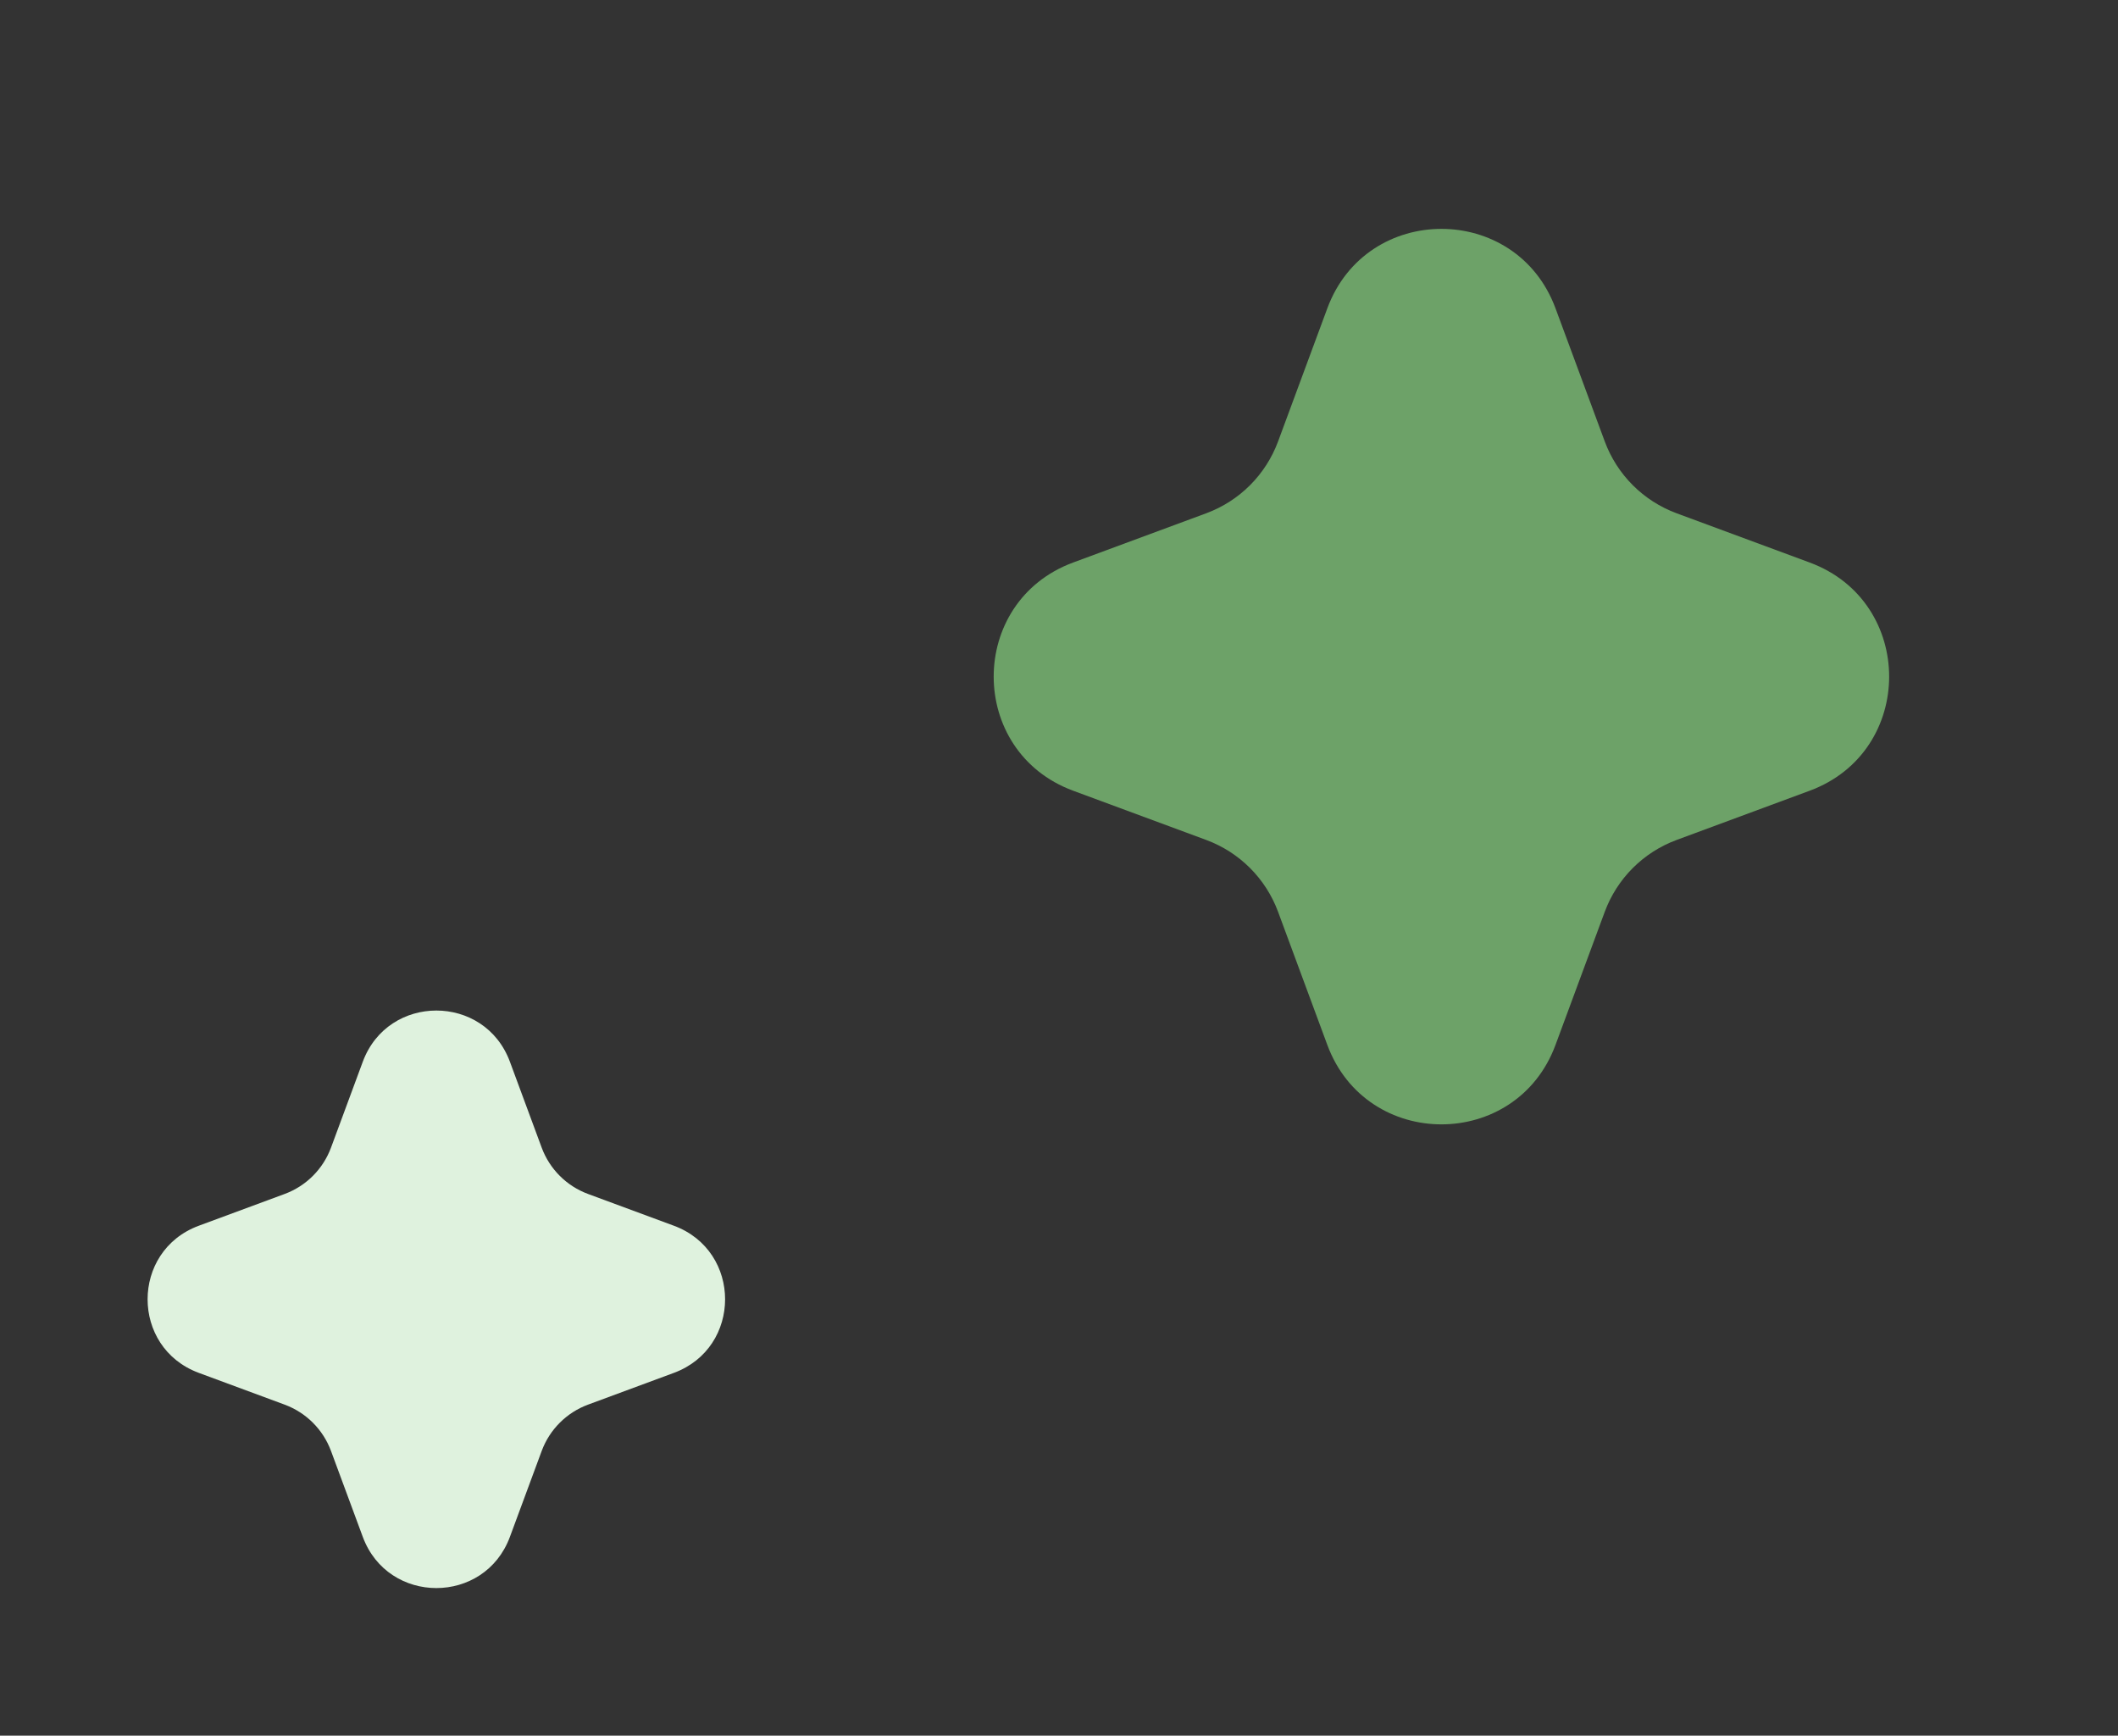 <svg width="216" height="177" viewBox="0 0 216 177" fill="none" xmlns="http://www.w3.org/2000/svg">
<rect x="0" y="0" width="216" height="177" fill="#333333" stroke="none"/>
<path d="M135.366 31.439C139.363 20.64 154.637 20.64 158.634 31.439L163.657 45.014C164.913 48.41 167.59 51.087 170.986 52.343L184.561 57.366C195.36 61.363 195.36 76.637 184.561 80.634L170.986 85.657C167.59 86.913 164.913 89.59 163.657 92.986L158.634 106.561C154.637 117.36 139.363 117.36 135.366 106.561L130.343 92.986C129.087 89.59 126.41 86.913 123.014 85.657L109.439 80.634C98.64 76.637 98.64 61.363 109.439 57.366L123.014 52.343C126.41 51.087 129.087 48.41 130.343 45.014L135.366 31.439Z" fill="#6DA268"/>
<path d="M36.997 108.276C39.575 101.311 49.426 101.311 52.003 108.276L55.242 117.031C56.053 119.221 57.779 120.947 59.969 121.758L68.724 124.997C75.689 127.574 75.689 137.426 68.724 140.003L59.969 143.242C57.779 144.053 56.053 145.779 55.242 147.969L52.003 156.724C49.425 163.689 39.574 163.689 36.997 156.724L33.758 147.969C32.947 145.779 31.221 144.053 29.031 143.242L20.276 140.003C13.311 137.426 13.311 127.574 20.276 124.997L29.031 121.758C31.221 120.947 32.947 119.221 33.758 117.031L36.997 108.276Z" fill="#DFF2DE"/>
</svg>
